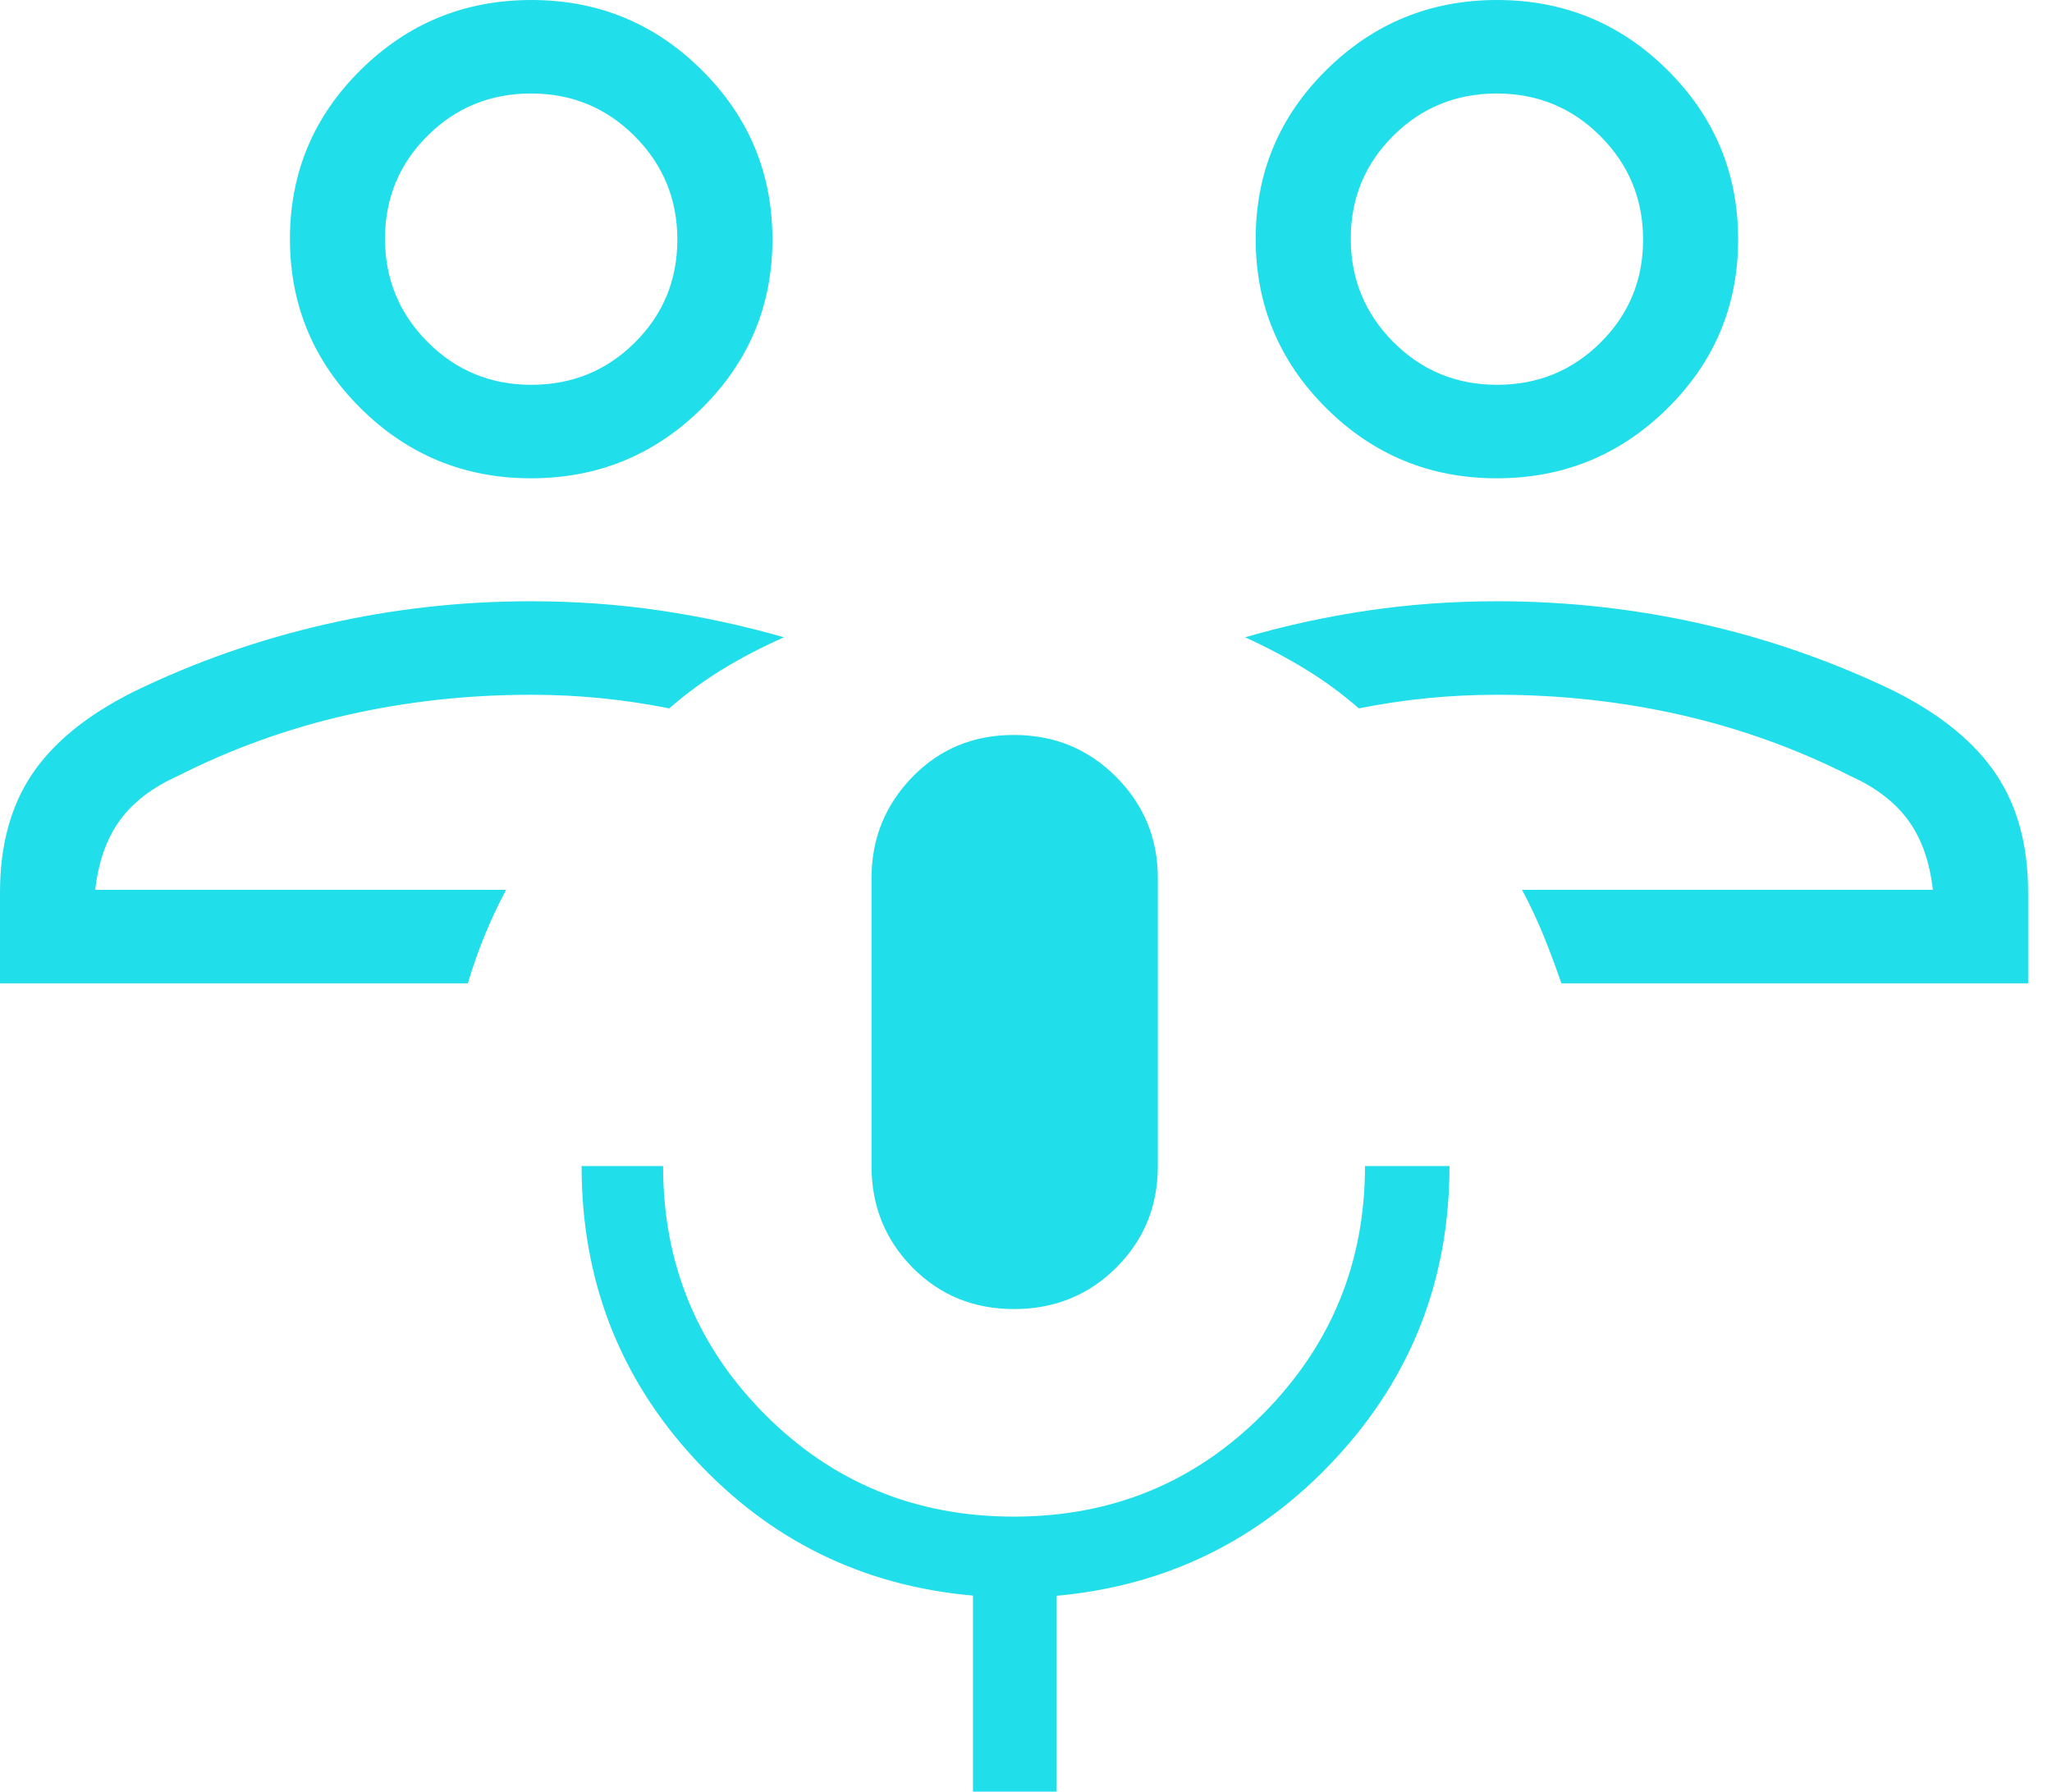 <svg width="63" height="55" viewBox="0 0 63 55" fill="none" xmlns="http://www.w3.org/2000/svg">
<path id="Vector" d="M62.267 30.187H47.938C47.759 29.669 47.576 29.18 47.388 28.719C47.201 28.259 46.982 27.792 46.73 27.317H59.342C59.247 26.457 58.996 25.747 58.59 25.187C58.184 24.628 57.59 24.172 56.806 23.82C55.154 22.983 53.418 22.359 51.597 21.946C49.778 21.534 47.899 21.328 45.96 21.328C45.24 21.328 44.528 21.363 43.824 21.432C43.12 21.502 42.418 21.607 41.72 21.746C41.2 21.294 40.651 20.891 40.07 20.537C39.49 20.184 38.875 19.859 38.226 19.564C39.461 19.205 40.719 18.931 42.002 18.742C43.284 18.552 44.608 18.458 45.973 18.458C48.114 18.458 50.213 18.691 52.271 19.158C54.329 19.625 56.306 20.318 58.201 21.238C59.602 21.949 60.63 22.793 61.284 23.77C61.939 24.746 62.267 25.955 62.267 27.395V30.187ZM45.953 14.683C43.907 14.683 42.162 13.965 40.718 12.529C39.274 11.093 38.552 9.361 38.552 7.333C38.552 5.304 39.276 3.575 40.724 2.145C42.172 0.715 43.919 0 45.964 0C48.009 0 49.754 0.718 51.198 2.154C52.642 3.59 53.364 5.322 53.364 7.35C53.364 9.379 52.64 11.108 51.192 12.538C49.744 13.968 47.998 14.683 45.953 14.683ZM45.961 11.813C47.211 11.813 48.271 11.38 49.141 10.515C50.011 9.65 50.446 8.597 50.446 7.356C50.446 6.116 50.01 5.058 49.138 4.183C48.266 3.308 47.205 2.87 45.955 2.87C44.705 2.87 43.645 3.303 42.775 4.168C41.905 5.033 41.471 6.086 41.471 7.327C41.471 8.567 41.906 9.625 42.778 10.5C43.65 11.375 44.711 11.813 45.961 11.813ZM0 30.187V27.395C0 25.955 0.328 24.746 0.983 23.77C1.637 22.793 2.675 21.949 4.096 21.238C5.968 20.327 7.935 19.636 9.994 19.165C12.053 18.693 14.153 18.458 16.294 18.458C17.659 18.458 18.983 18.552 20.265 18.742C21.548 18.931 22.816 19.205 24.07 19.564C23.402 19.859 22.777 20.184 22.197 20.537C21.616 20.891 21.066 21.294 20.547 21.746C19.848 21.607 19.147 21.502 18.443 21.432C17.739 21.363 17.027 21.328 16.307 21.328C14.368 21.328 12.489 21.534 10.669 21.946C8.849 22.359 7.113 22.983 5.461 23.82C4.677 24.172 4.082 24.628 3.677 25.187C3.271 25.747 3.02 26.457 2.925 27.317H15.536C15.285 27.792 15.066 28.259 14.879 28.719C14.691 29.18 14.519 29.669 14.362 30.187H0ZM16.303 14.683C14.258 14.683 12.513 13.965 11.068 12.529C9.624 11.093 8.902 9.361 8.902 7.333C8.902 5.304 9.627 3.575 11.075 2.145C12.522 0.715 14.269 0 16.314 0C18.36 0 20.105 0.718 21.549 2.154C22.993 3.59 23.715 5.322 23.715 7.35C23.715 9.379 22.991 11.108 21.543 12.538C20.095 13.968 18.348 14.683 16.303 14.683ZM16.312 11.813C17.562 11.813 18.622 11.38 19.492 10.515C20.361 9.65 20.796 8.597 20.796 7.356C20.796 6.116 20.36 5.058 19.489 4.183C18.616 3.308 17.555 2.87 16.305 2.87C15.055 2.87 13.996 3.303 13.126 4.168C12.256 5.033 11.821 6.086 11.821 7.327C11.821 8.567 12.257 9.625 13.129 10.5C14.001 11.375 15.062 11.813 16.312 11.813ZM31.135 40.186C29.895 40.186 28.856 39.761 28.017 38.913C27.178 38.063 26.758 37.024 26.758 35.795V26.951C26.758 25.745 27.176 24.712 28.012 23.852C28.848 22.992 29.886 22.562 31.125 22.562C32.365 22.562 33.412 22.991 34.266 23.848C35.121 24.706 35.548 25.744 35.548 26.962V35.795C35.548 37.024 35.123 38.063 34.272 38.913C33.42 39.761 32.375 40.186 31.135 40.186ZM29.872 55V48.982C26.481 48.684 23.63 47.283 21.321 44.782C19.011 42.28 17.856 39.284 17.856 35.795H20.358C20.358 38.787 21.4 41.329 23.484 43.421C25.567 45.513 28.115 46.558 31.129 46.558C34.142 46.558 36.692 45.508 38.778 43.406C40.865 41.305 41.908 38.768 41.908 35.795H44.502C44.502 39.264 43.34 42.253 41.016 44.762C38.692 47.271 35.831 48.68 32.434 48.989V55H29.872Z" fill="#20DEEA"/>
</svg>
